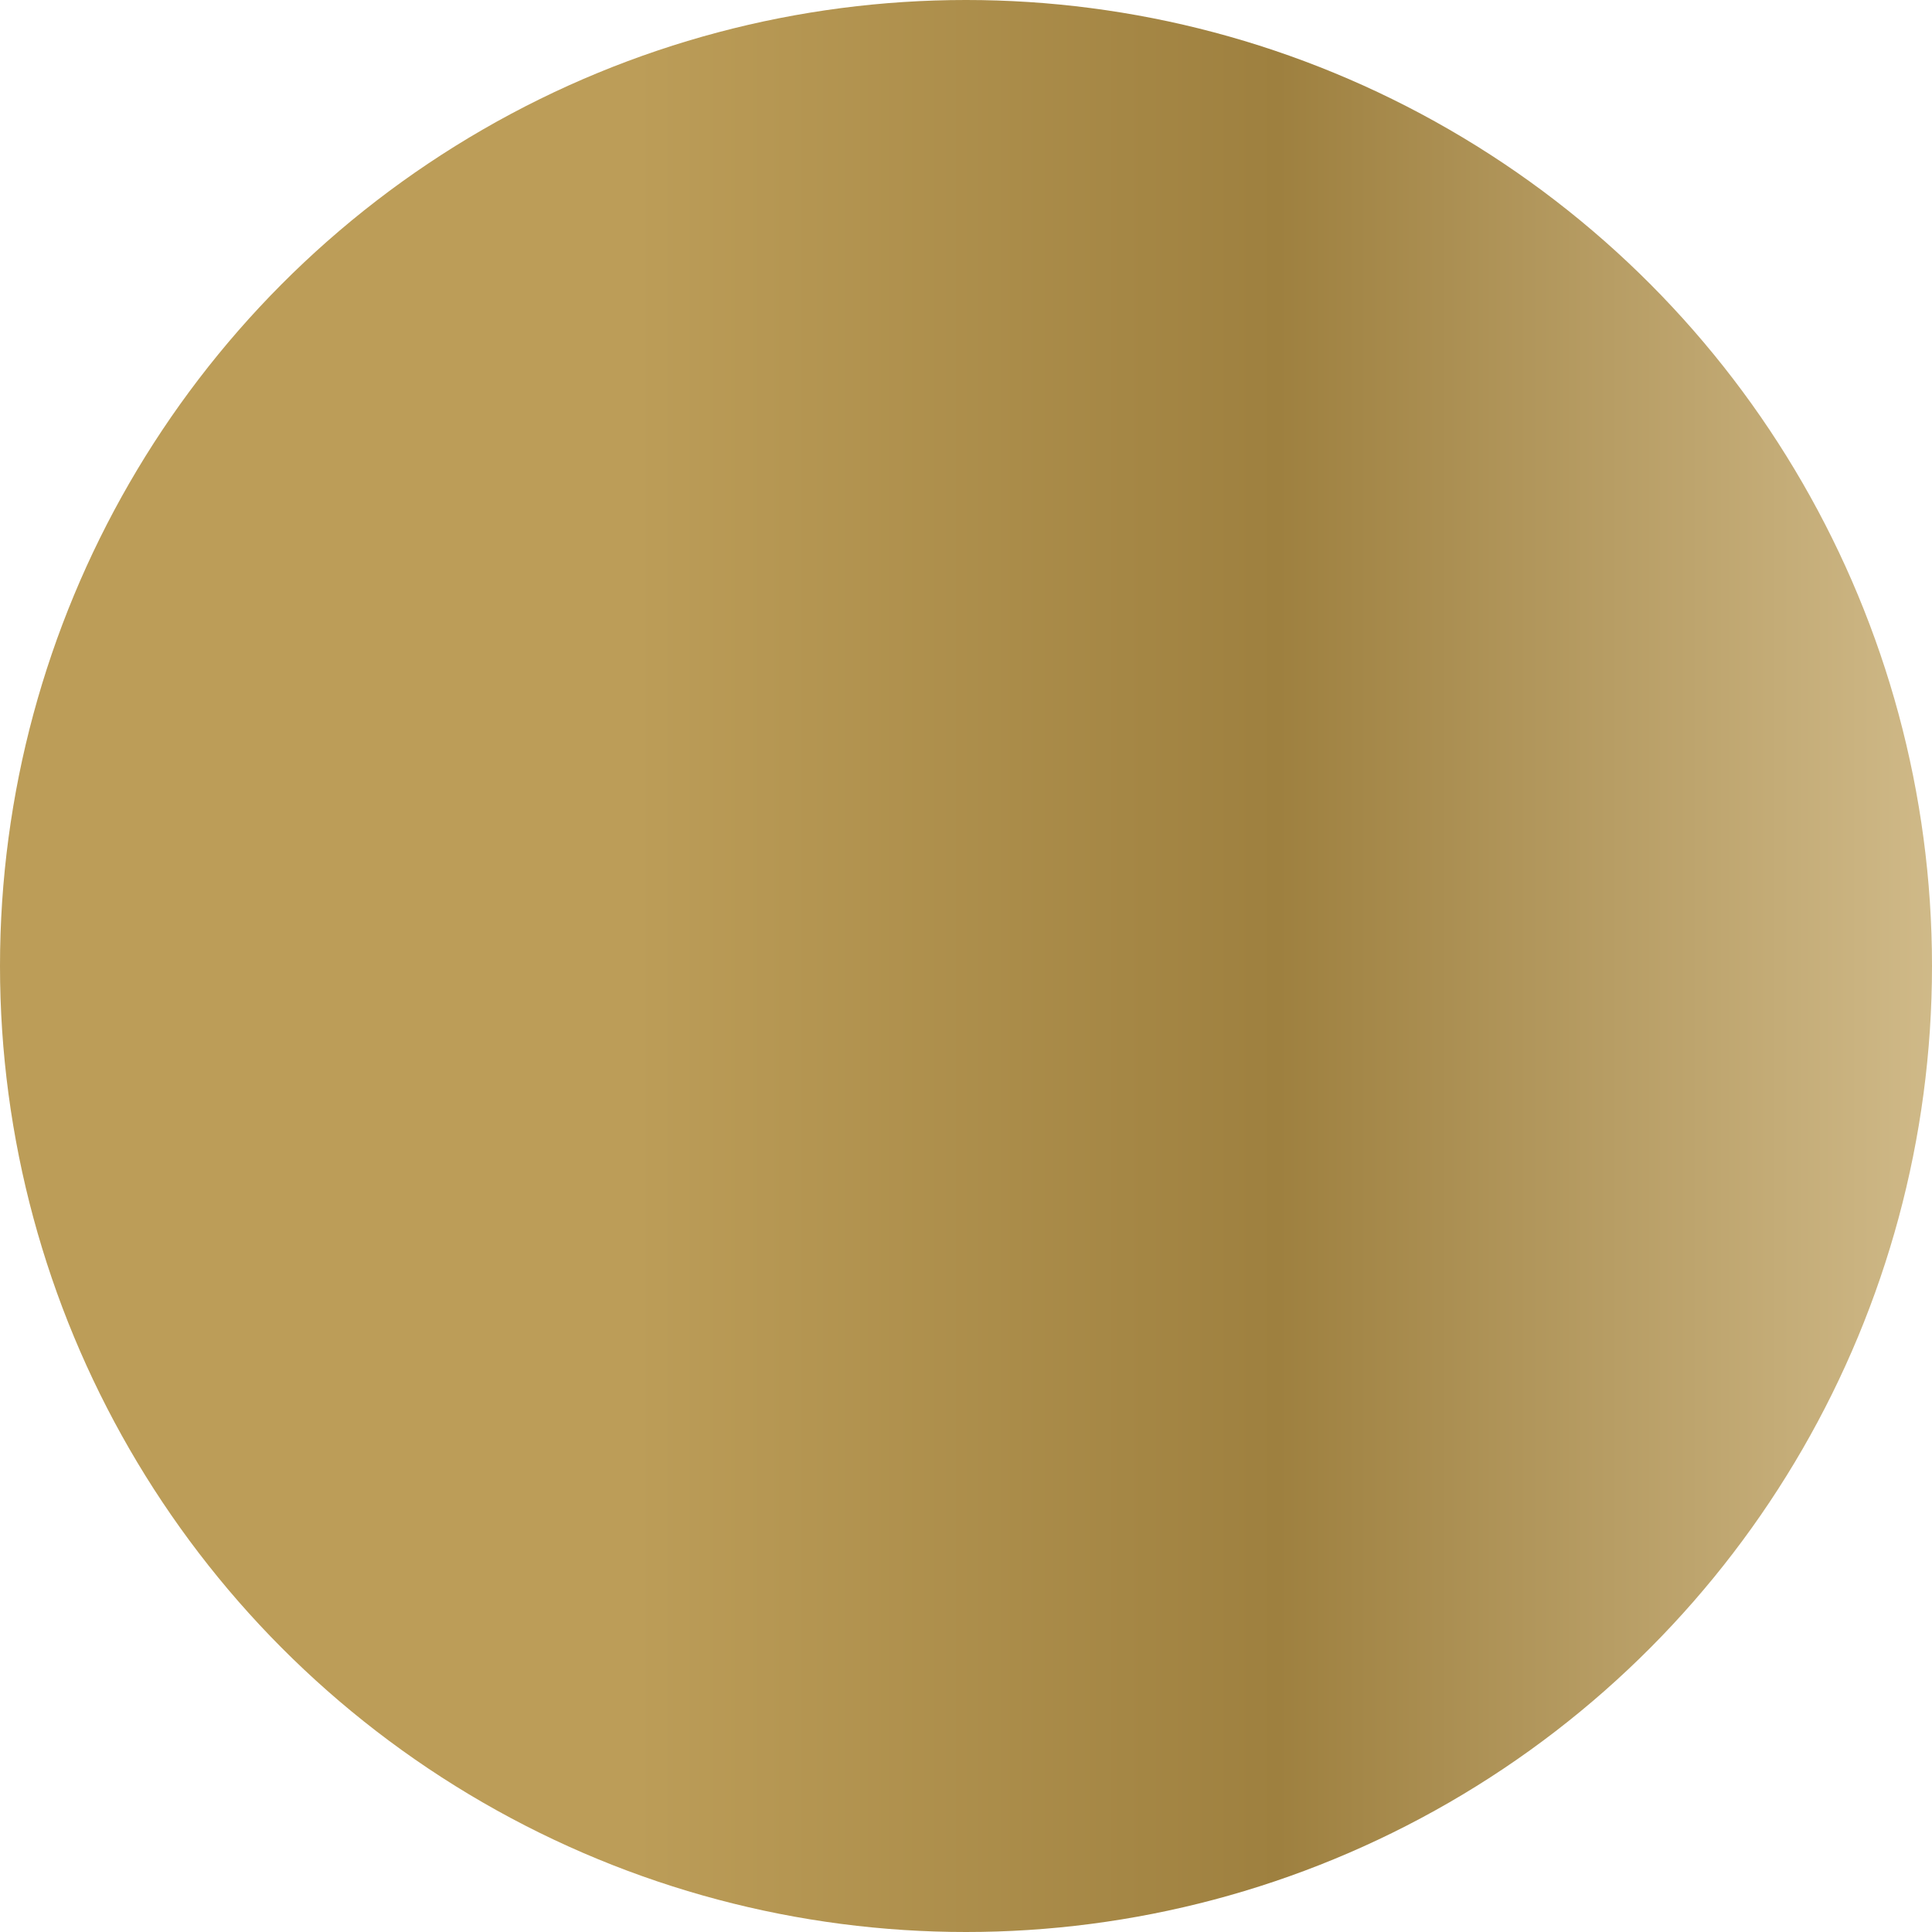 <?xml version="1.0" encoding="utf-8"?>
<!-- Generator: Adobe Illustrator 25.3.1, SVG Export Plug-In . SVG Version: 6.00 Build 0)  -->
<svg version="1.0" id="Ebene_1" xmlns="http://www.w3.org/2000/svg" xmlns:xlink="http://www.w3.org/1999/xlink" x="0px" y="0px"
	 viewBox="0 0 200 200"  xml:space="preserve">
	<defs>
   <linearGradient id="lgstop" x1="0%" y1="0%" x2="100%" y2="0%" spreadMethod="reflect" >
    <stop offset="33%" stop-color="#bc9d58" />
    <stop offset="66%" stop-color="#9e803f" />
	<stop offset="100%" stop-color="#d0ba89" />
</linearGradient>
 </defs>
  <circle fill="url(#lgstop)" cx="100" cy="100" r="100"/>
</svg>
